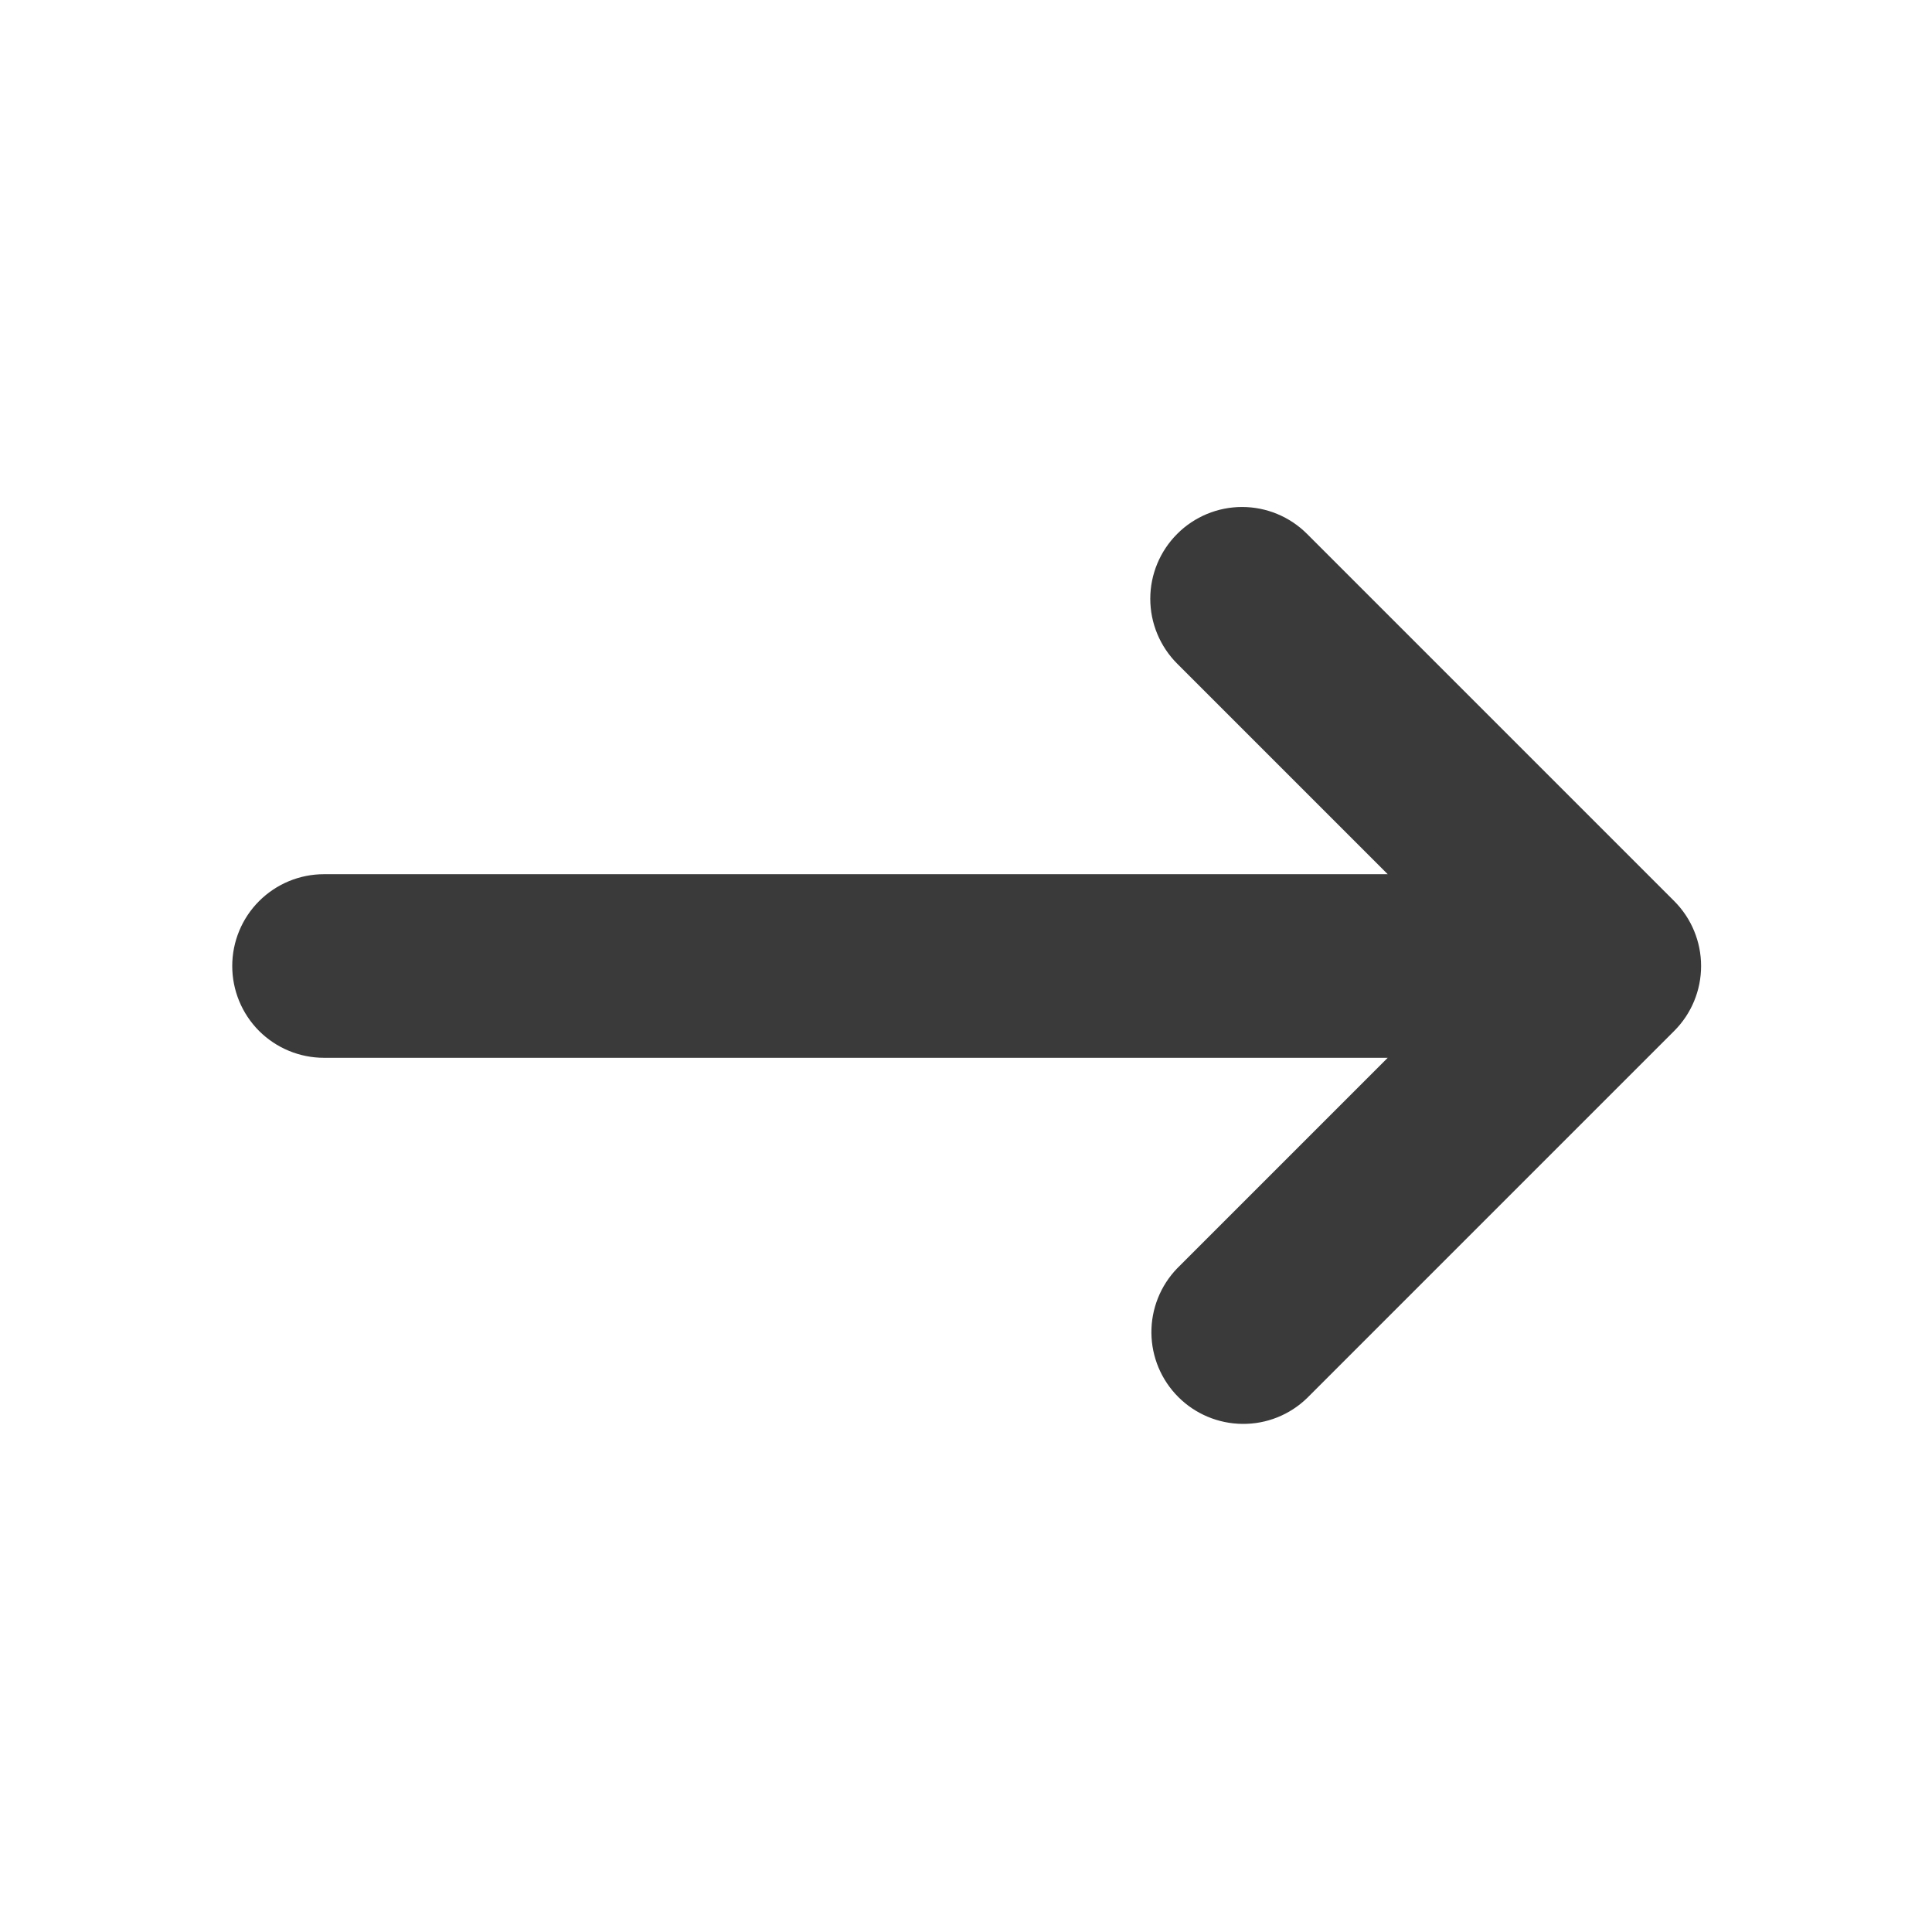 <svg width="29" height="29" viewBox="0 0 29 29" fill="none" xmlns="http://www.w3.org/2000/svg">
<path fill-rule="evenodd" clip-rule="evenodd" d="M17.67 8.014C17.928 7.755 18.279 7.61 18.644 7.61C19.01 7.61 19.36 7.755 19.619 8.014L25.131 13.526C25.389 13.784 25.534 14.135 25.534 14.5C25.534 14.866 25.389 15.216 25.131 15.474L19.619 20.986C19.359 21.238 19.011 21.377 18.649 21.373C18.288 21.37 17.942 21.225 17.687 20.97C17.431 20.714 17.286 20.369 17.283 20.007C17.28 19.646 17.419 19.298 17.67 19.038L20.83 15.878H4.864C4.498 15.878 4.148 15.733 3.889 15.475C3.631 15.216 3.486 14.866 3.486 14.5C3.486 14.135 3.631 13.784 3.889 13.526C4.148 13.267 4.498 13.122 4.864 13.122H20.83L17.67 9.962C17.412 9.704 17.266 9.353 17.266 8.988C17.266 8.622 17.412 8.272 17.67 8.014Z" fill="#3A3A3A"/>
</svg>

